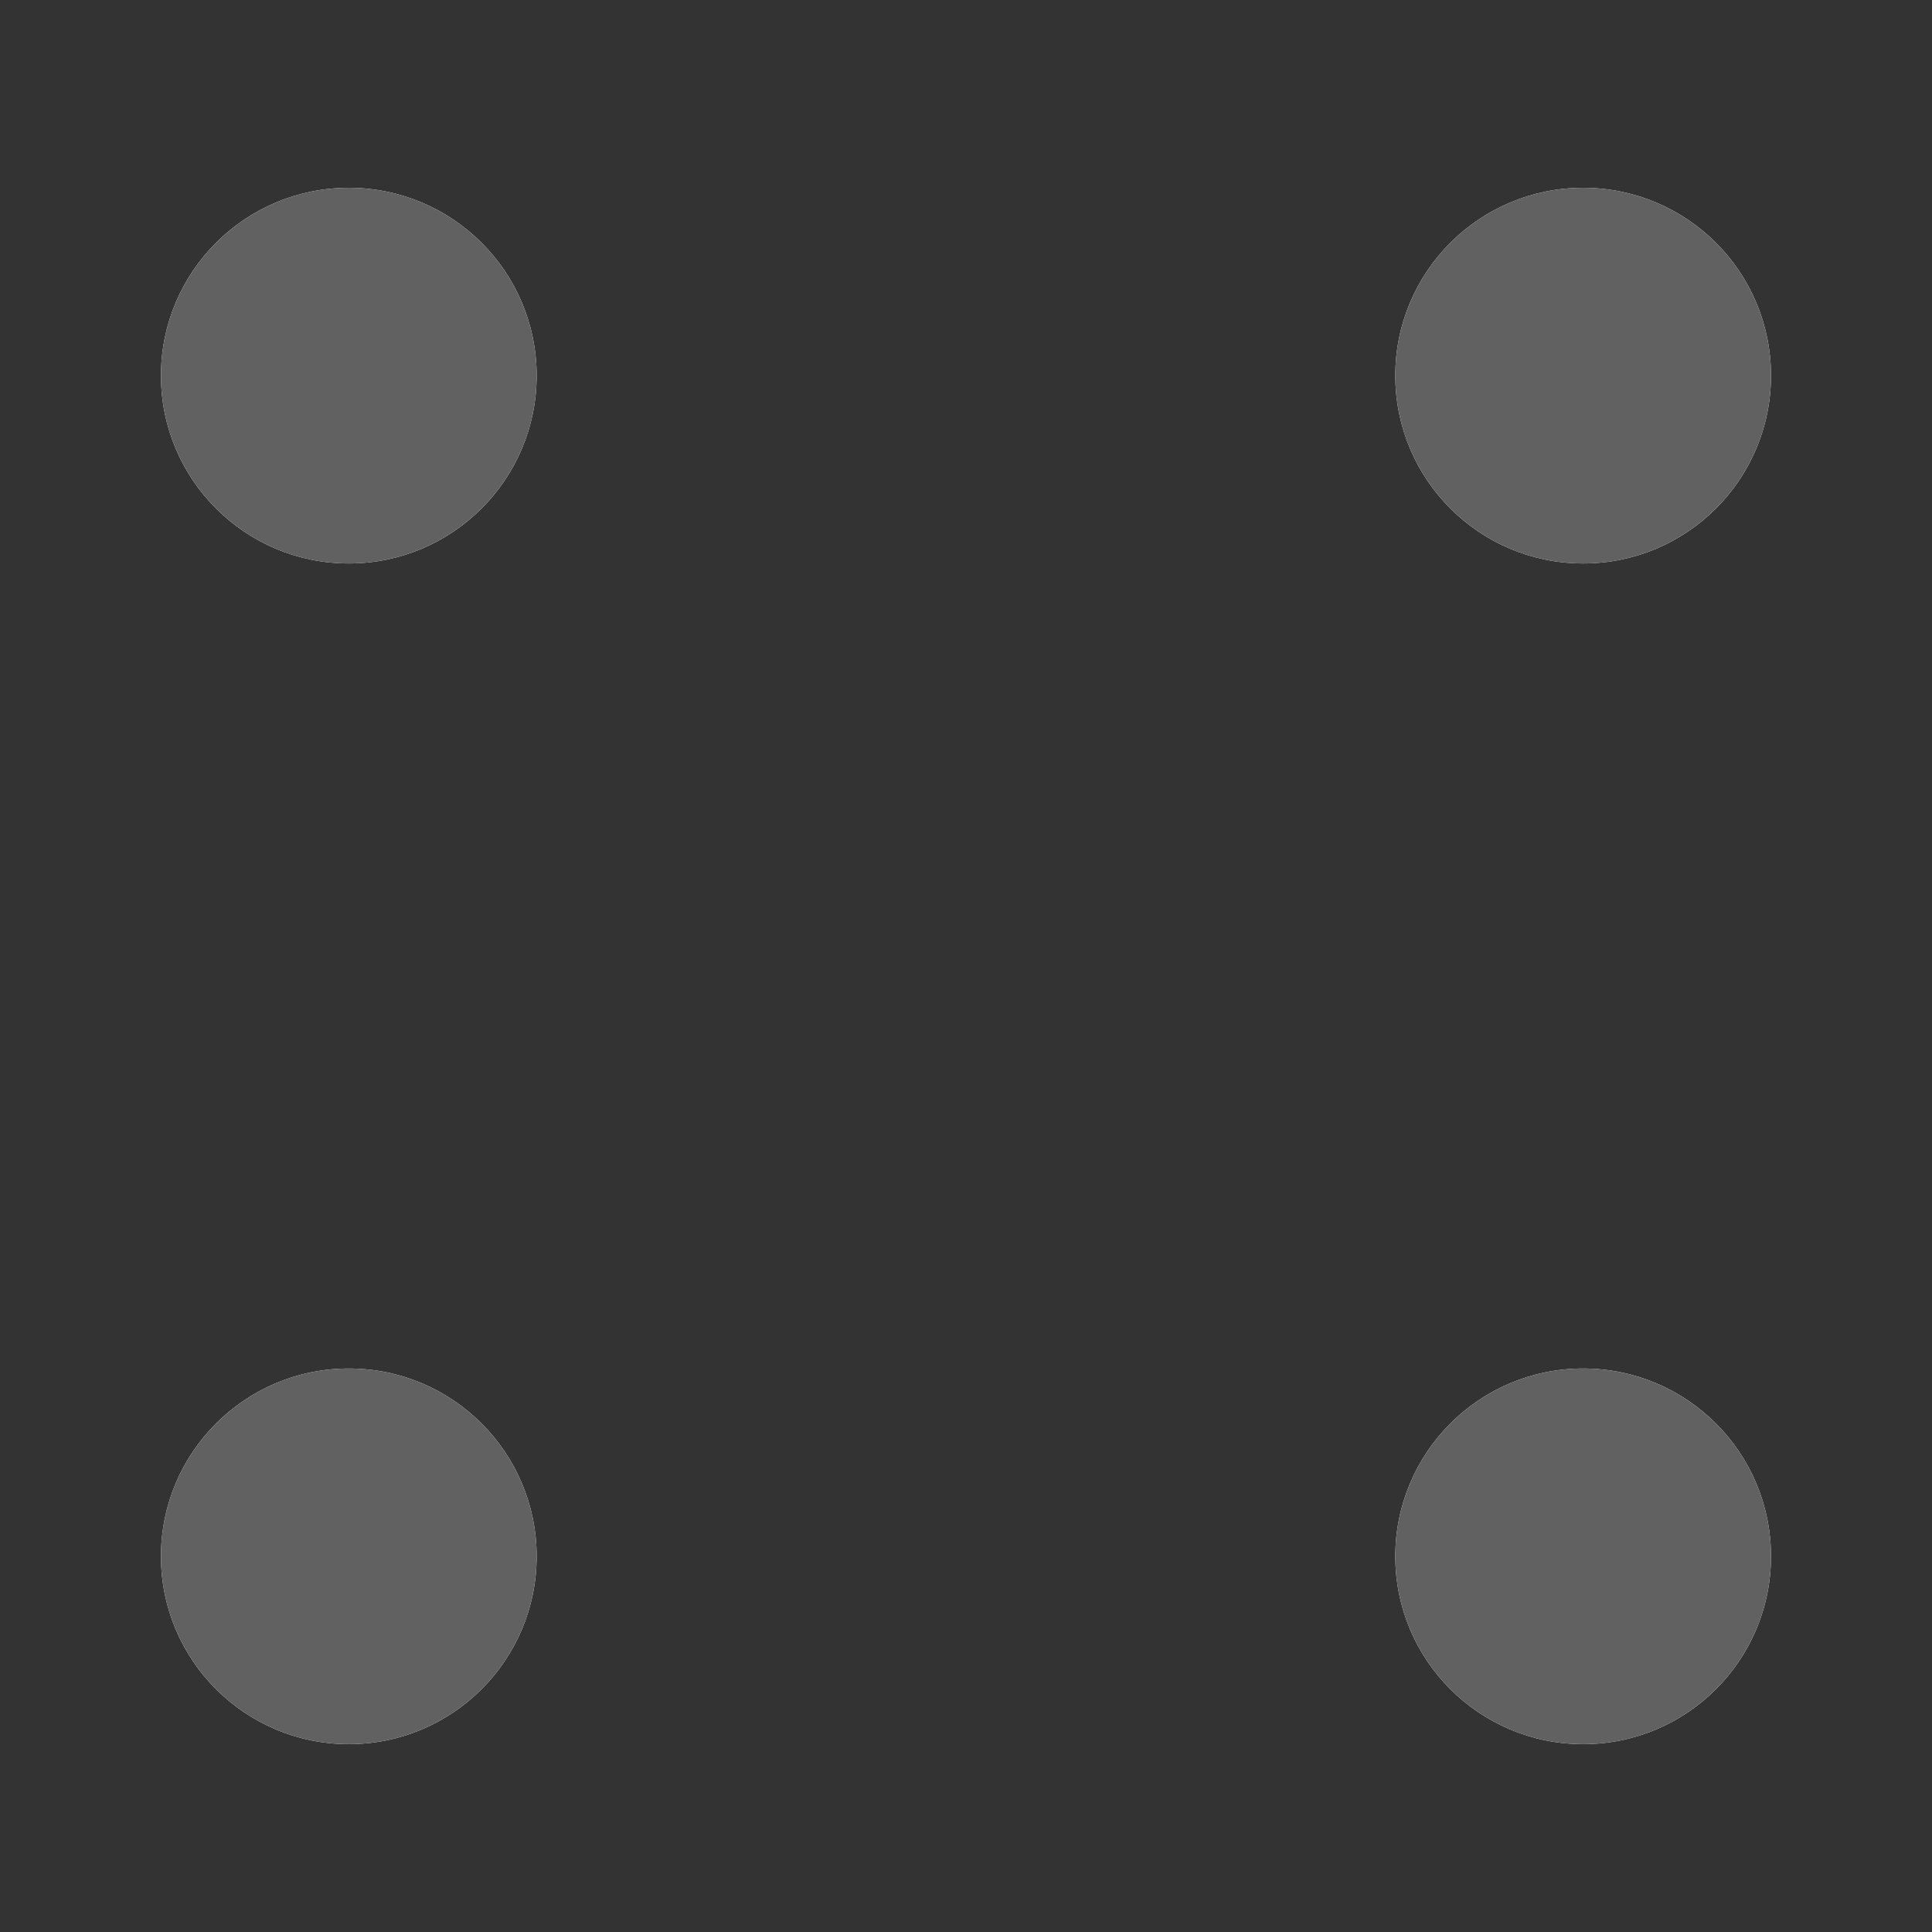 <?xml version="1.0" encoding="utf-8"?>
<!-- Generator: Adobe Illustrator 15.1.0, SVG Export Plug-In . SVG Version: 6.00 Build 0)  -->
<!DOCTYPE svg PUBLIC "-//W3C//DTD SVG 1.1//EN" "http://www.w3.org/Graphics/SVG/1.1/DTD/svg11.dtd">
<svg version="1.1" id="图层_1" xmlns="http://www.w3.org/2000/svg" xmlns:xlink="http://www.w3.org/1999/xlink" x="0px" y="0px"
	 width="48px" height="48px" viewBox="-47.583 89.938 48 48" enable-background="new -47.583 89.938 48 48" xml:space="preserve">
<rect x="-47.583" y="89.938" width="48" height="48" fill="#333333" stroke="none"/>
<g>
	<path id="path-1" fill="#FFFFFF" d="M-38.917,123.938c2.577,0,4.667,2.089,4.667,4.667s-2.09,4.666-4.667,4.666
		c-2.577,0-4.667-2.088-4.667-4.666S-41.494,123.938-38.917,123.938z M-8.25,123.938c2.578,0,4.667,2.089,4.667,4.667
		s-2.088,4.666-4.667,4.666s-4.667-2.088-4.667-4.666S-10.828,123.938-8.25,123.938z M-38.917,94.604
		c2.577,0,4.667,2.088,4.667,4.666s-2.09,4.667-4.667,4.667c-2.577,0-4.667-2.089-4.667-4.667S-41.494,94.604-38.917,94.604z
		 M-8.25,94.604c2.578,0,4.667,2.088,4.667,4.666s-2.088,4.667-4.667,4.667s-4.667-2.089-4.667-4.667S-10.828,94.604-8.25,94.604z"
		/>
</g>
<title>Public/ic_public_more</title>
<g id="Public_x2F_ic_x5F_public_x5F_more">
	<g id="形状结合">
		<path id="path-1_1_" fill="#616161" d="M-38.917,123.938c2.577,0,4.667,2.089,4.667,4.667s-2.09,4.666-4.667,4.666
			c-2.577,0-4.667-2.088-4.667-4.666S-41.494,123.938-38.917,123.938z M-8.25,123.938c2.578,0,4.667,2.089,4.667,4.667
			s-2.088,4.666-4.667,4.666s-4.667-2.088-4.667-4.666S-10.828,123.938-8.25,123.938z M-38.917,94.604
			c2.577,0,4.667,2.088,4.667,4.666s-2.09,4.667-4.667,4.667c-2.577,0-4.667-2.089-4.667-4.667S-41.494,94.604-38.917,94.604z
			 M-8.25,94.604c2.578,0,4.667,2.088,4.667,4.666s-2.088,4.667-4.667,4.667s-4.667-2.089-4.667-4.667S-10.828,94.604-8.25,94.604z"
			/>
	</g>
</g>
<rect x="-47.583" y="89.938" fill="none" width="48" height="48"/>
</svg>
